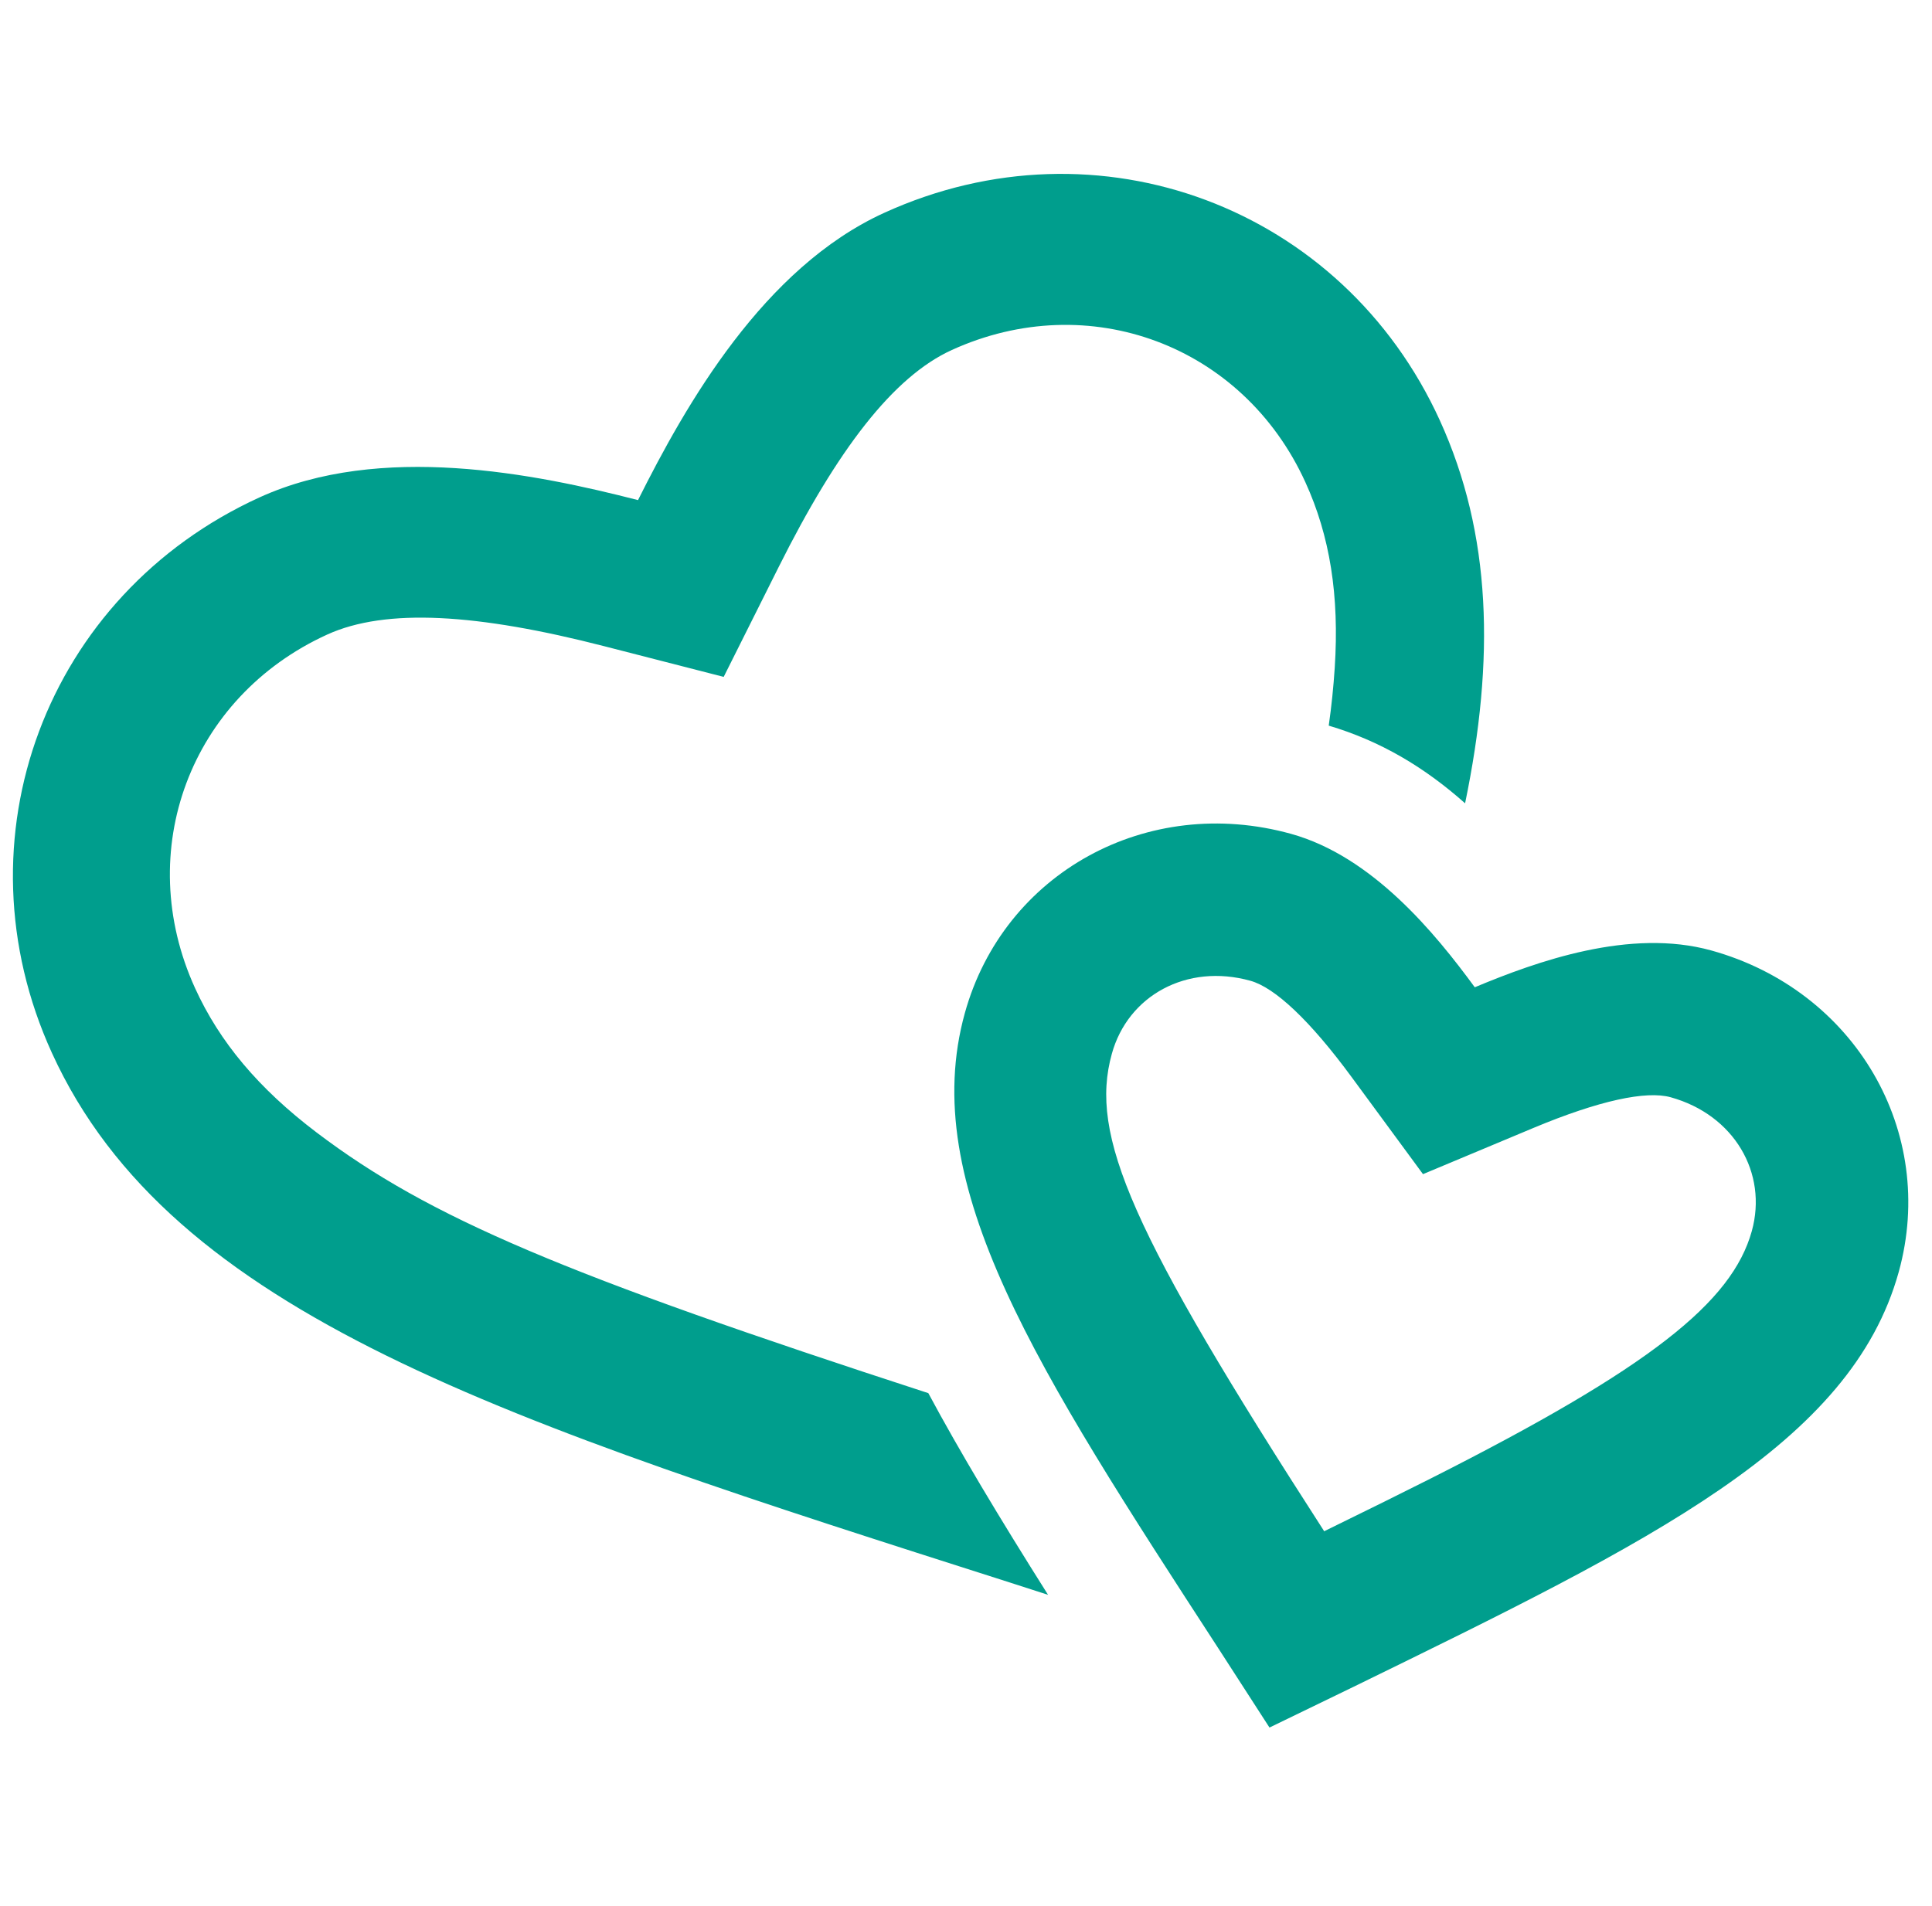<svg width="76" height="75" viewBox="0 0 76 75" fill="none" xmlns="http://www.w3.org/2000/svg">
<path d="M57.633 31.608C58.809 25.922 58.677 21.017 56.641 16.545C52.809 8.137 43.194 4.541 34.786 8.373C30.032 10.538 26.977 15.92 25.098 19.678C21.029 18.633 14.964 17.406 10.212 19.57C1.805 23.402 -1.795 33.019 2.041 41.428C6.742 51.746 19.857 55.925 39.724 62.268L41.228 62.753C39.297 59.692 37.739 57.095 36.518 54.817C22.206 50.158 16.885 47.918 12.457 44.563C10.172 42.83 8.639 41.002 7.672 38.878C5.214 33.484 7.481 27.425 12.872 24.968C15.184 23.915 18.788 24.145 23.774 25.428L28.468 26.634L30.635 22.303C32.94 17.697 35.132 14.825 37.441 13.772C42.835 11.315 48.893 13.581 51.35 18.973C52.316 21.087 52.69 23.432 52.505 26.278C52.455 27.032 52.38 27.782 52.269 28.552C54.303 29.157 56.024 30.18 57.633 31.608ZM56.268 58.182C64.918 53.814 68.132 51.241 68.911 48.443C69.546 46.153 68.215 43.867 65.718 43.174C64.756 42.908 62.909 43.302 60.333 44.377L55.977 46.2L53.181 42.396C51.531 40.149 50.148 38.855 49.184 38.59C46.688 37.897 44.371 39.171 43.737 41.464C42.842 44.679 44.477 48.449 52.09 60.251C54.076 59.279 55.081 58.78 56.268 58.182ZM47.931 64.865C40.792 53.876 36.076 46.627 37.955 39.86C39.487 34.342 45.13 31.24 50.789 32.811C53.984 33.698 56.452 36.713 58.014 38.847C60.455 37.826 64.125 36.511 67.32 37.399C72.975 38.97 76.218 44.536 74.691 50.05C72.81 56.821 65.039 60.609 53.253 66.368L49.938 67.975L47.931 64.865Z" fill="#009E8D"/>
</svg>

